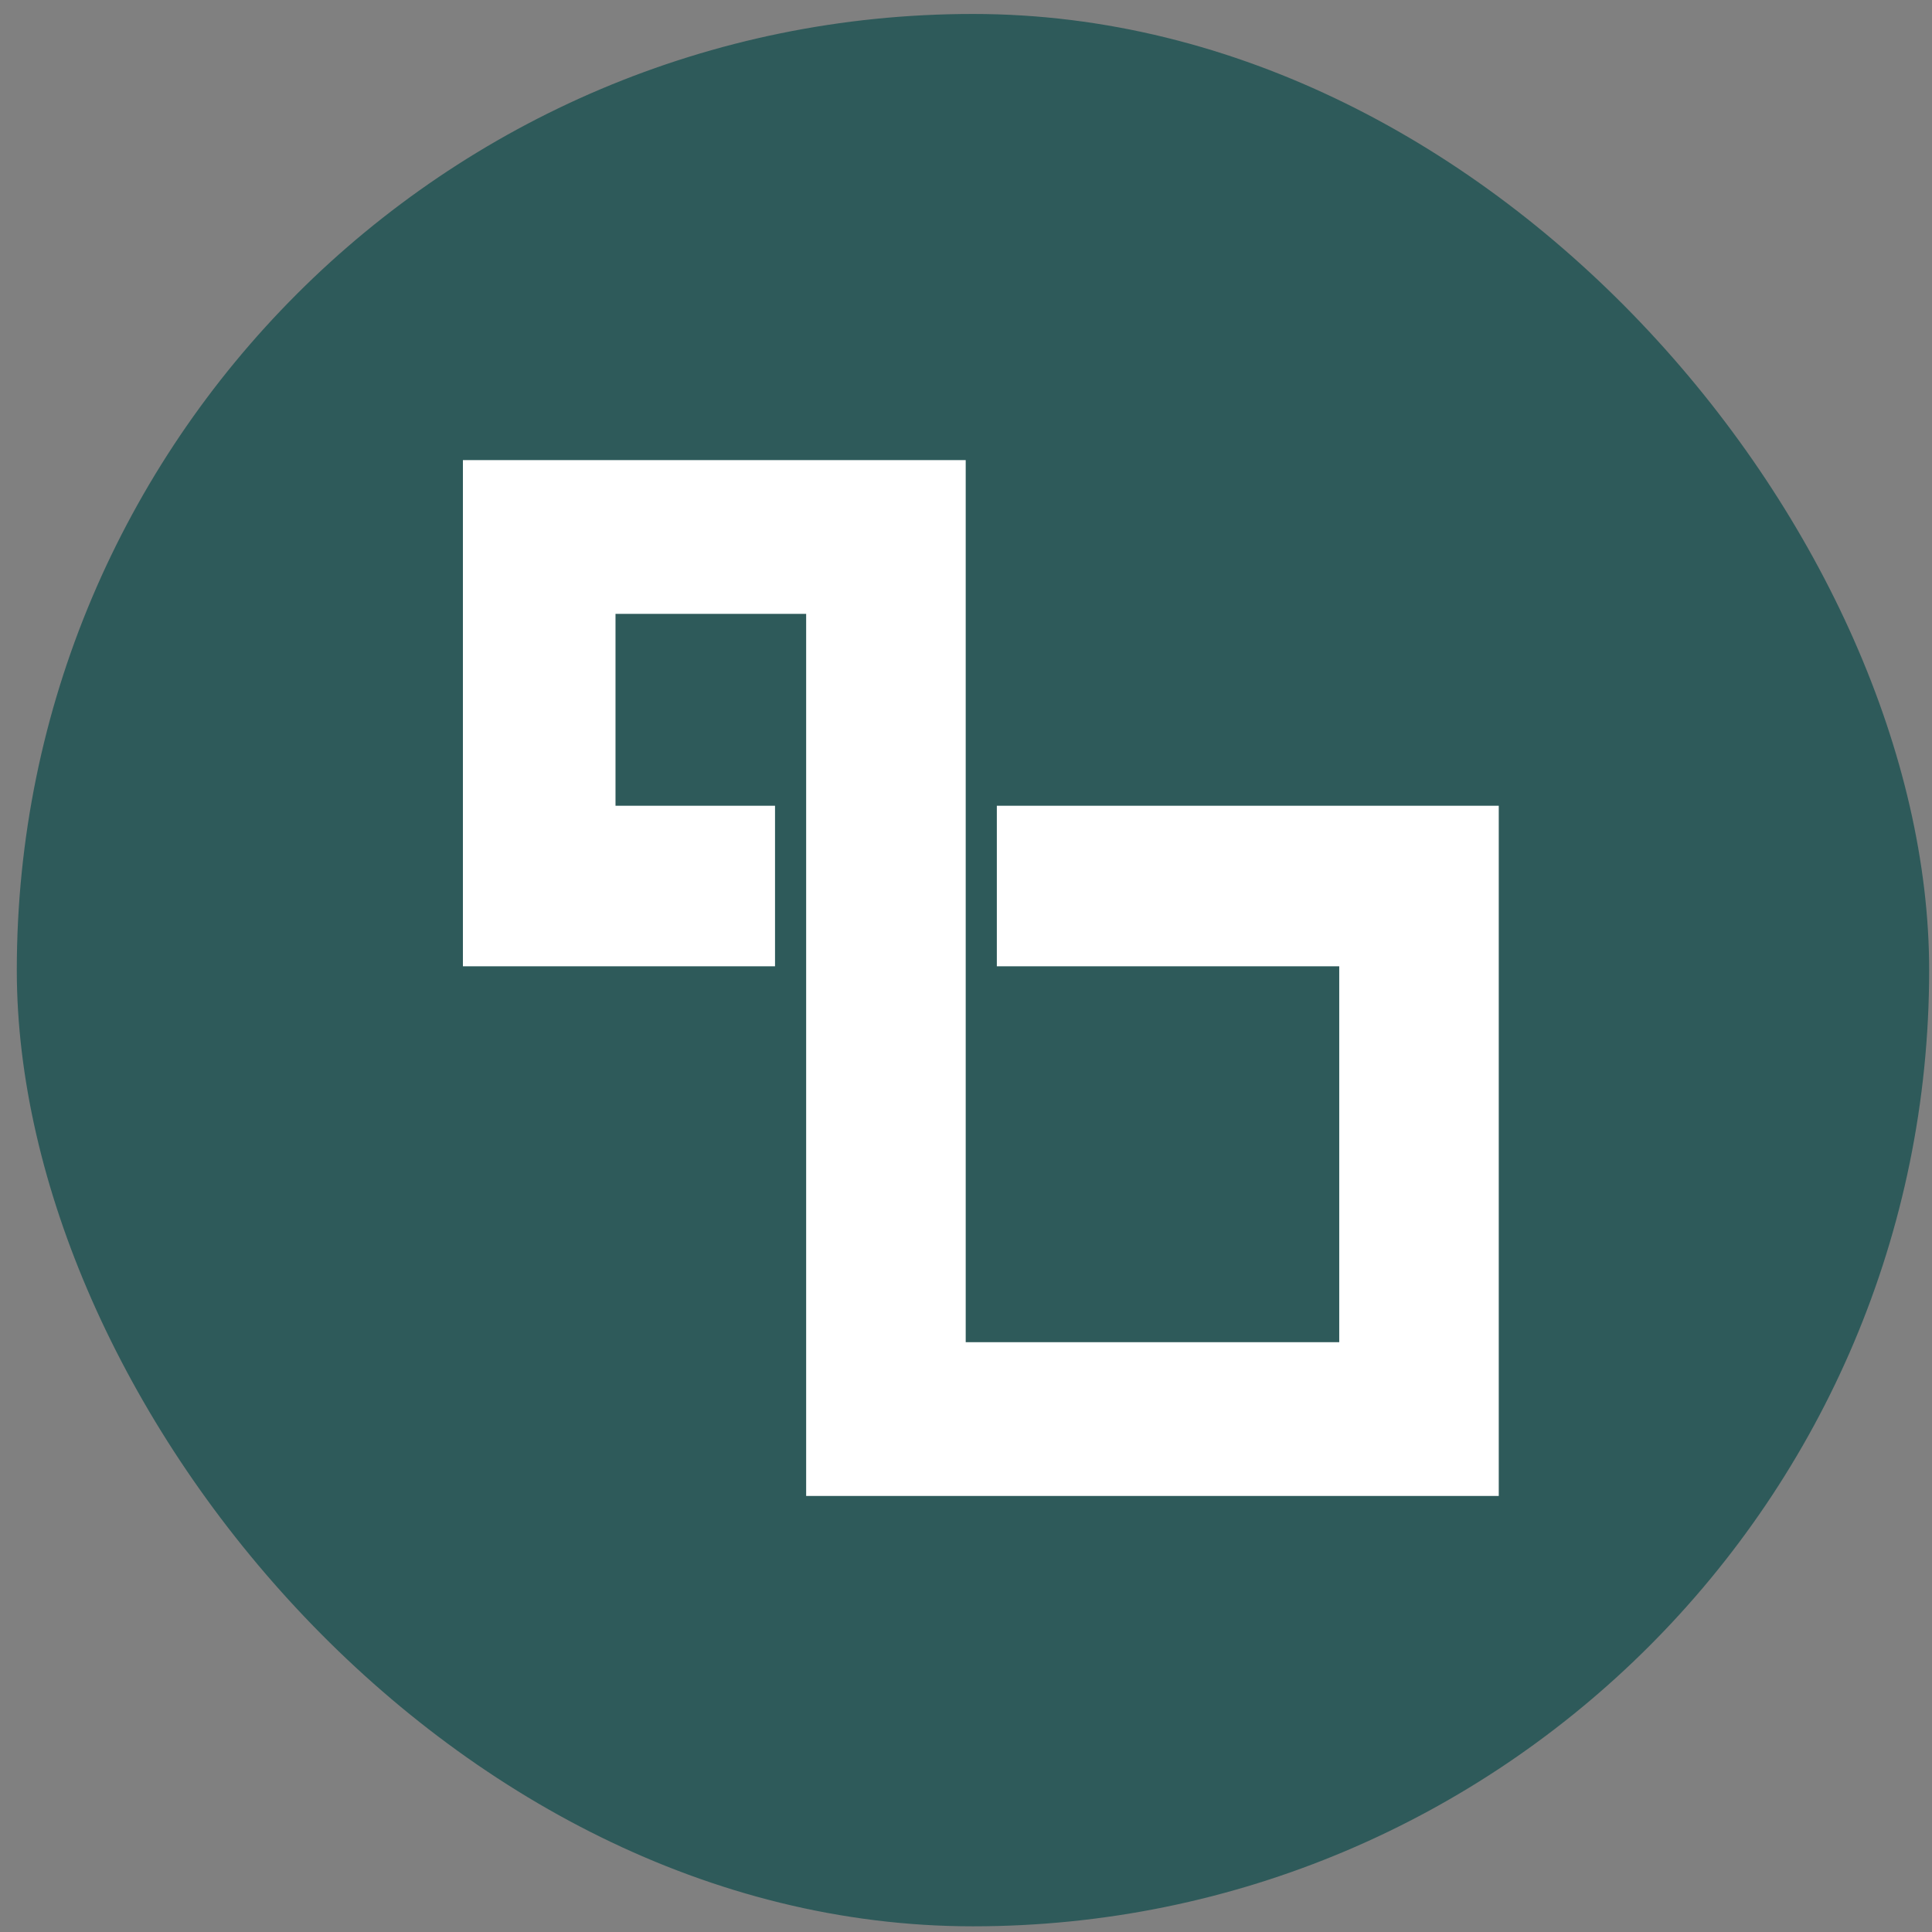 <svg width="53" height="53" viewBox="0 0 53 53" fill="none" xmlns="http://www.w3.org/2000/svg">
<rect x="0" y="0" width="53" height="53" fill="#808080" stroke="none"/>
<rect x="0.461" y="0.383" width="52.461" height="52.461" rx="26.23" fill="#2E5A5A"/>
<path d="M22.115 16.84H16.885V22.104H21.261V26.508H12.699V12.622H26.492V36.82H36.739V26.508H27.346V22.104H41.115V41.038H22.115V16.84Z" fill="white"/>
</svg>
